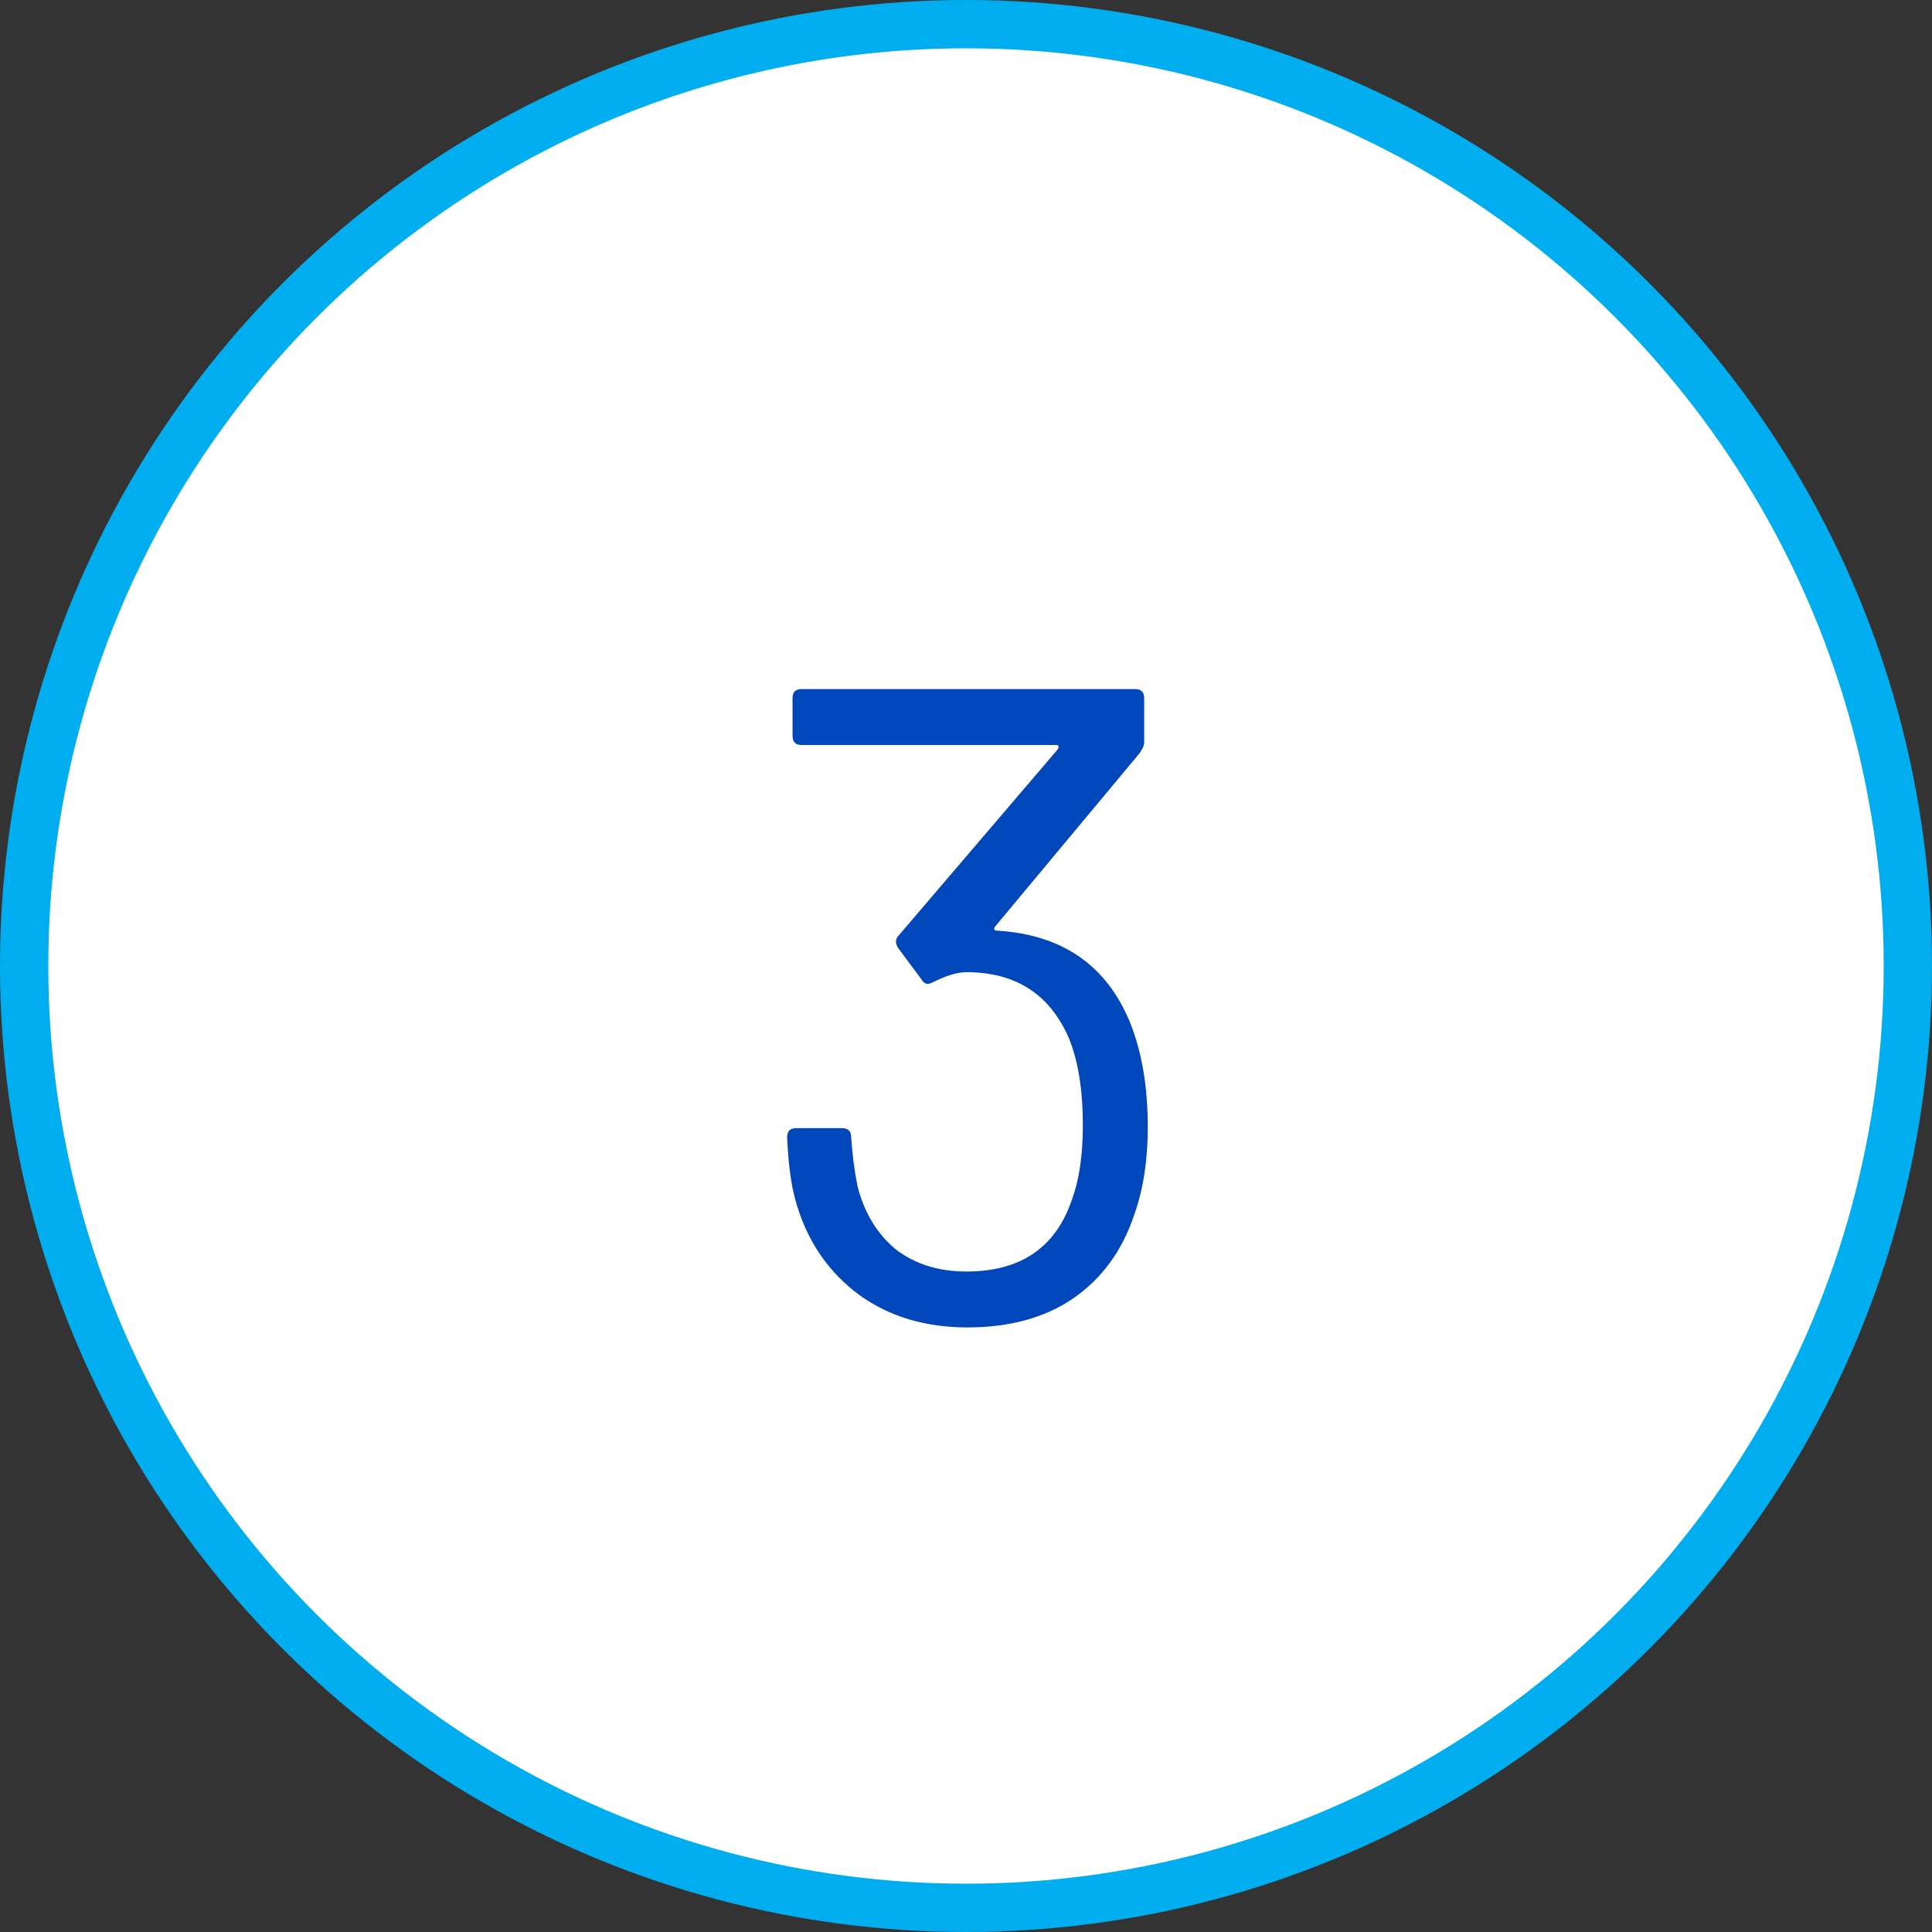 <?xml version="1.0" encoding="UTF-8"?> <svg xmlns="http://www.w3.org/2000/svg" width="120" height="120" viewBox="0 0 120 120" fill="none"><rect x="0" y="0" width="120" height="120" fill="#333333" stroke="none"/><circle cx="60" cy="60" r="58.5" fill="white" stroke="#00AEEF" stroke-width="3"></circle><path d="M70.17 63.464C70.916 65.293 71.29 67.477 71.29 70.016C71.29 72.069 71.01 73.88 70.45 75.448C69.703 77.688 68.434 79.424 66.642 80.656C64.887 81.851 62.703 82.448 60.09 82.448C57.477 82.448 55.236 81.776 53.37 80.432C51.503 79.051 50.215 77.203 49.506 74.888C49.17 73.843 48.965 72.424 48.89 70.632C48.89 70.259 49.077 70.072 49.45 70.072H52.306C52.679 70.072 52.866 70.259 52.866 70.632C52.941 71.715 53.071 72.723 53.258 73.656C53.669 75.299 54.453 76.605 55.61 77.576C56.804 78.509 58.279 78.976 60.034 78.976C63.394 78.976 65.578 77.483 66.586 74.496C67.034 73.264 67.258 71.733 67.258 69.904C67.258 67.664 66.959 65.835 66.362 64.416C65.167 61.728 63.058 60.384 60.034 60.384C59.474 60.384 58.783 60.589 57.962 61C57.812 61.075 57.7 61.112 57.626 61.112C57.477 61.112 57.346 61.019 57.234 60.832L55.778 58.872C55.591 58.573 55.61 58.312 55.834 58.088L65.69 46.552C65.802 46.365 65.764 46.272 65.578 46.272H49.786C49.413 46.272 49.226 46.085 49.226 45.712V43.36C49.226 42.987 49.413 42.8 49.786 42.8H70.506C70.879 42.8 71.066 42.987 71.066 43.36V46.104C71.066 46.291 70.972 46.515 70.786 46.776L61.826 57.528C61.751 57.603 61.733 57.677 61.77 57.752C61.807 57.789 61.882 57.808 61.994 57.808C65.989 58.069 68.714 59.955 70.17 63.464Z" fill="#0047BB"></path></svg> 